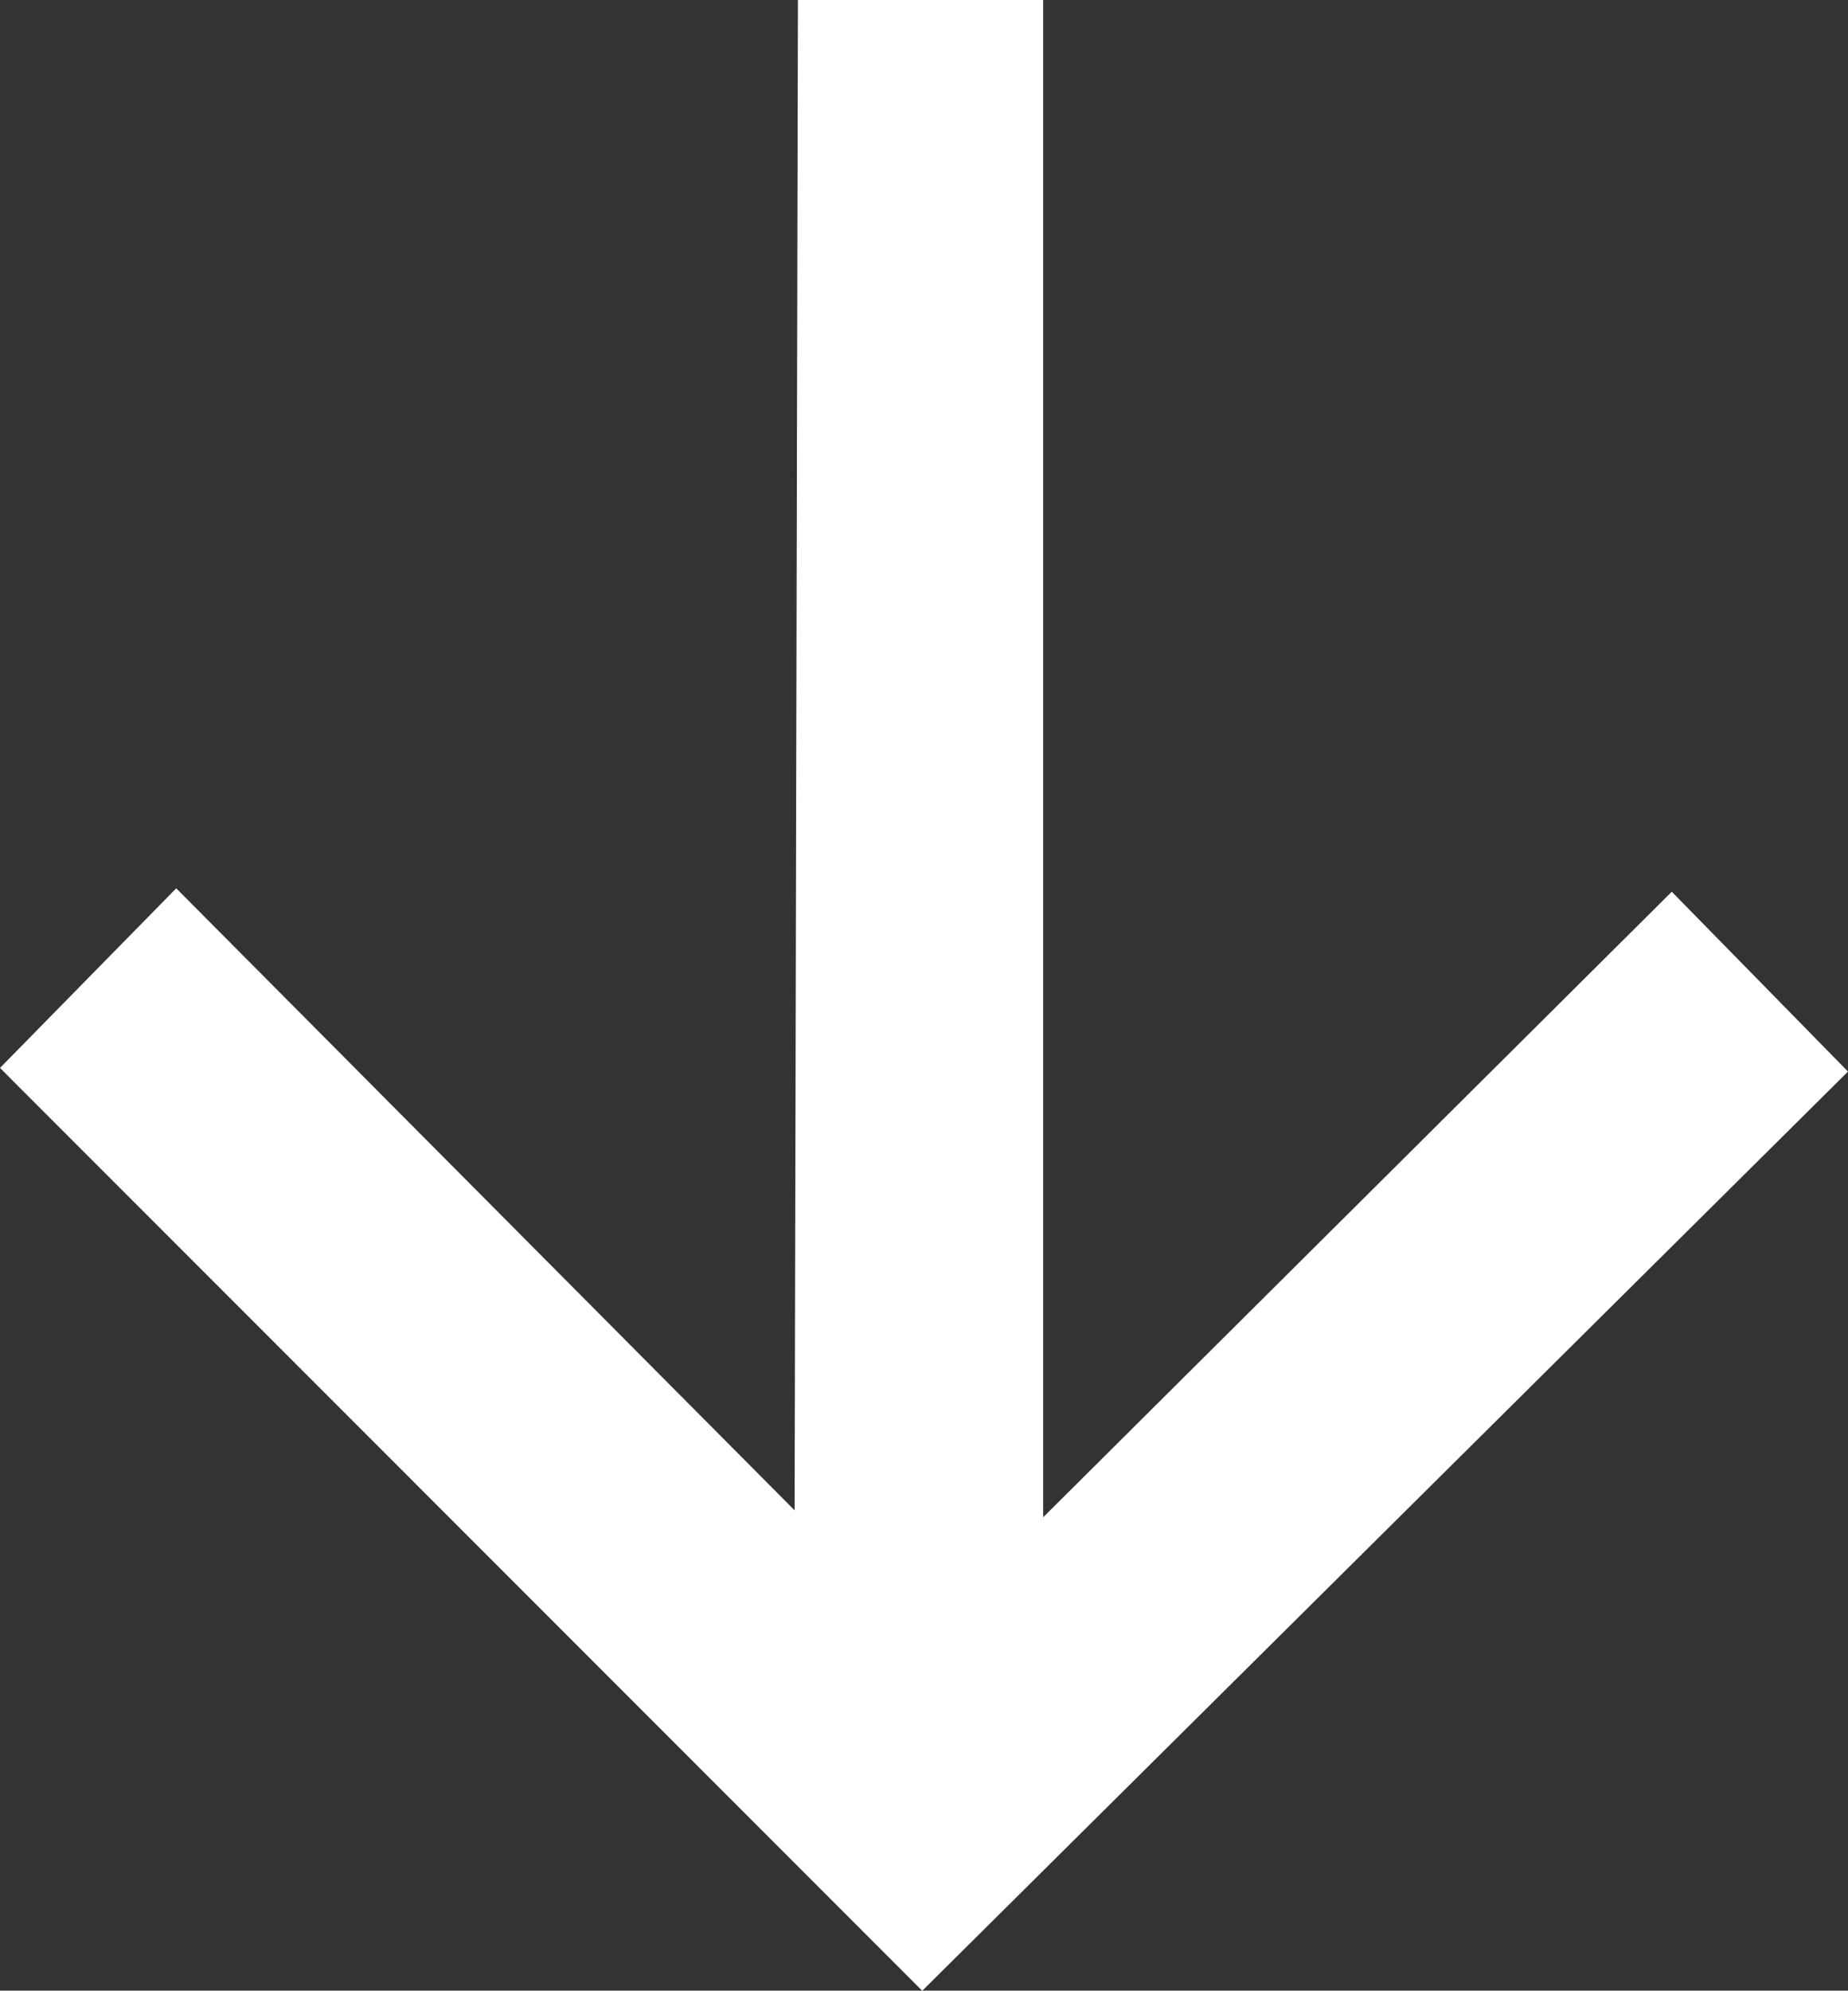 <?xml version="1.0" encoding="utf-8"?>
<!-- Generator: Adobe Illustrator 25.2.1, SVG Export Plug-In . SVG Version: 6.00 Build 0)  -->
<svg version="1.1" id="Ebene_1" xmlns="http://www.w3.org/2000/svg" xmlns:xlink="http://www.w3.org/1999/xlink" x="0px" y="0px"
	 viewBox="0 0 162.75 175.22" style="enable-background:new 0 0 162.75 175.22;" xml:space="preserve">
<rect x="0" y="0" width="162.75" height="175.22" fill="#333333" stroke="none"/>
<style type="text/css">
	.st0{fill:#FFFFFF;}
</style>
<g>
	<path class="st0" d="M15.52,78.19l54.46,54.75L70.27,0h21.6v133.55l55.36-55.06l15.52,15.83l-81.53,80.91L0,94L15.52,78.19z"/>
</g>
</svg>

